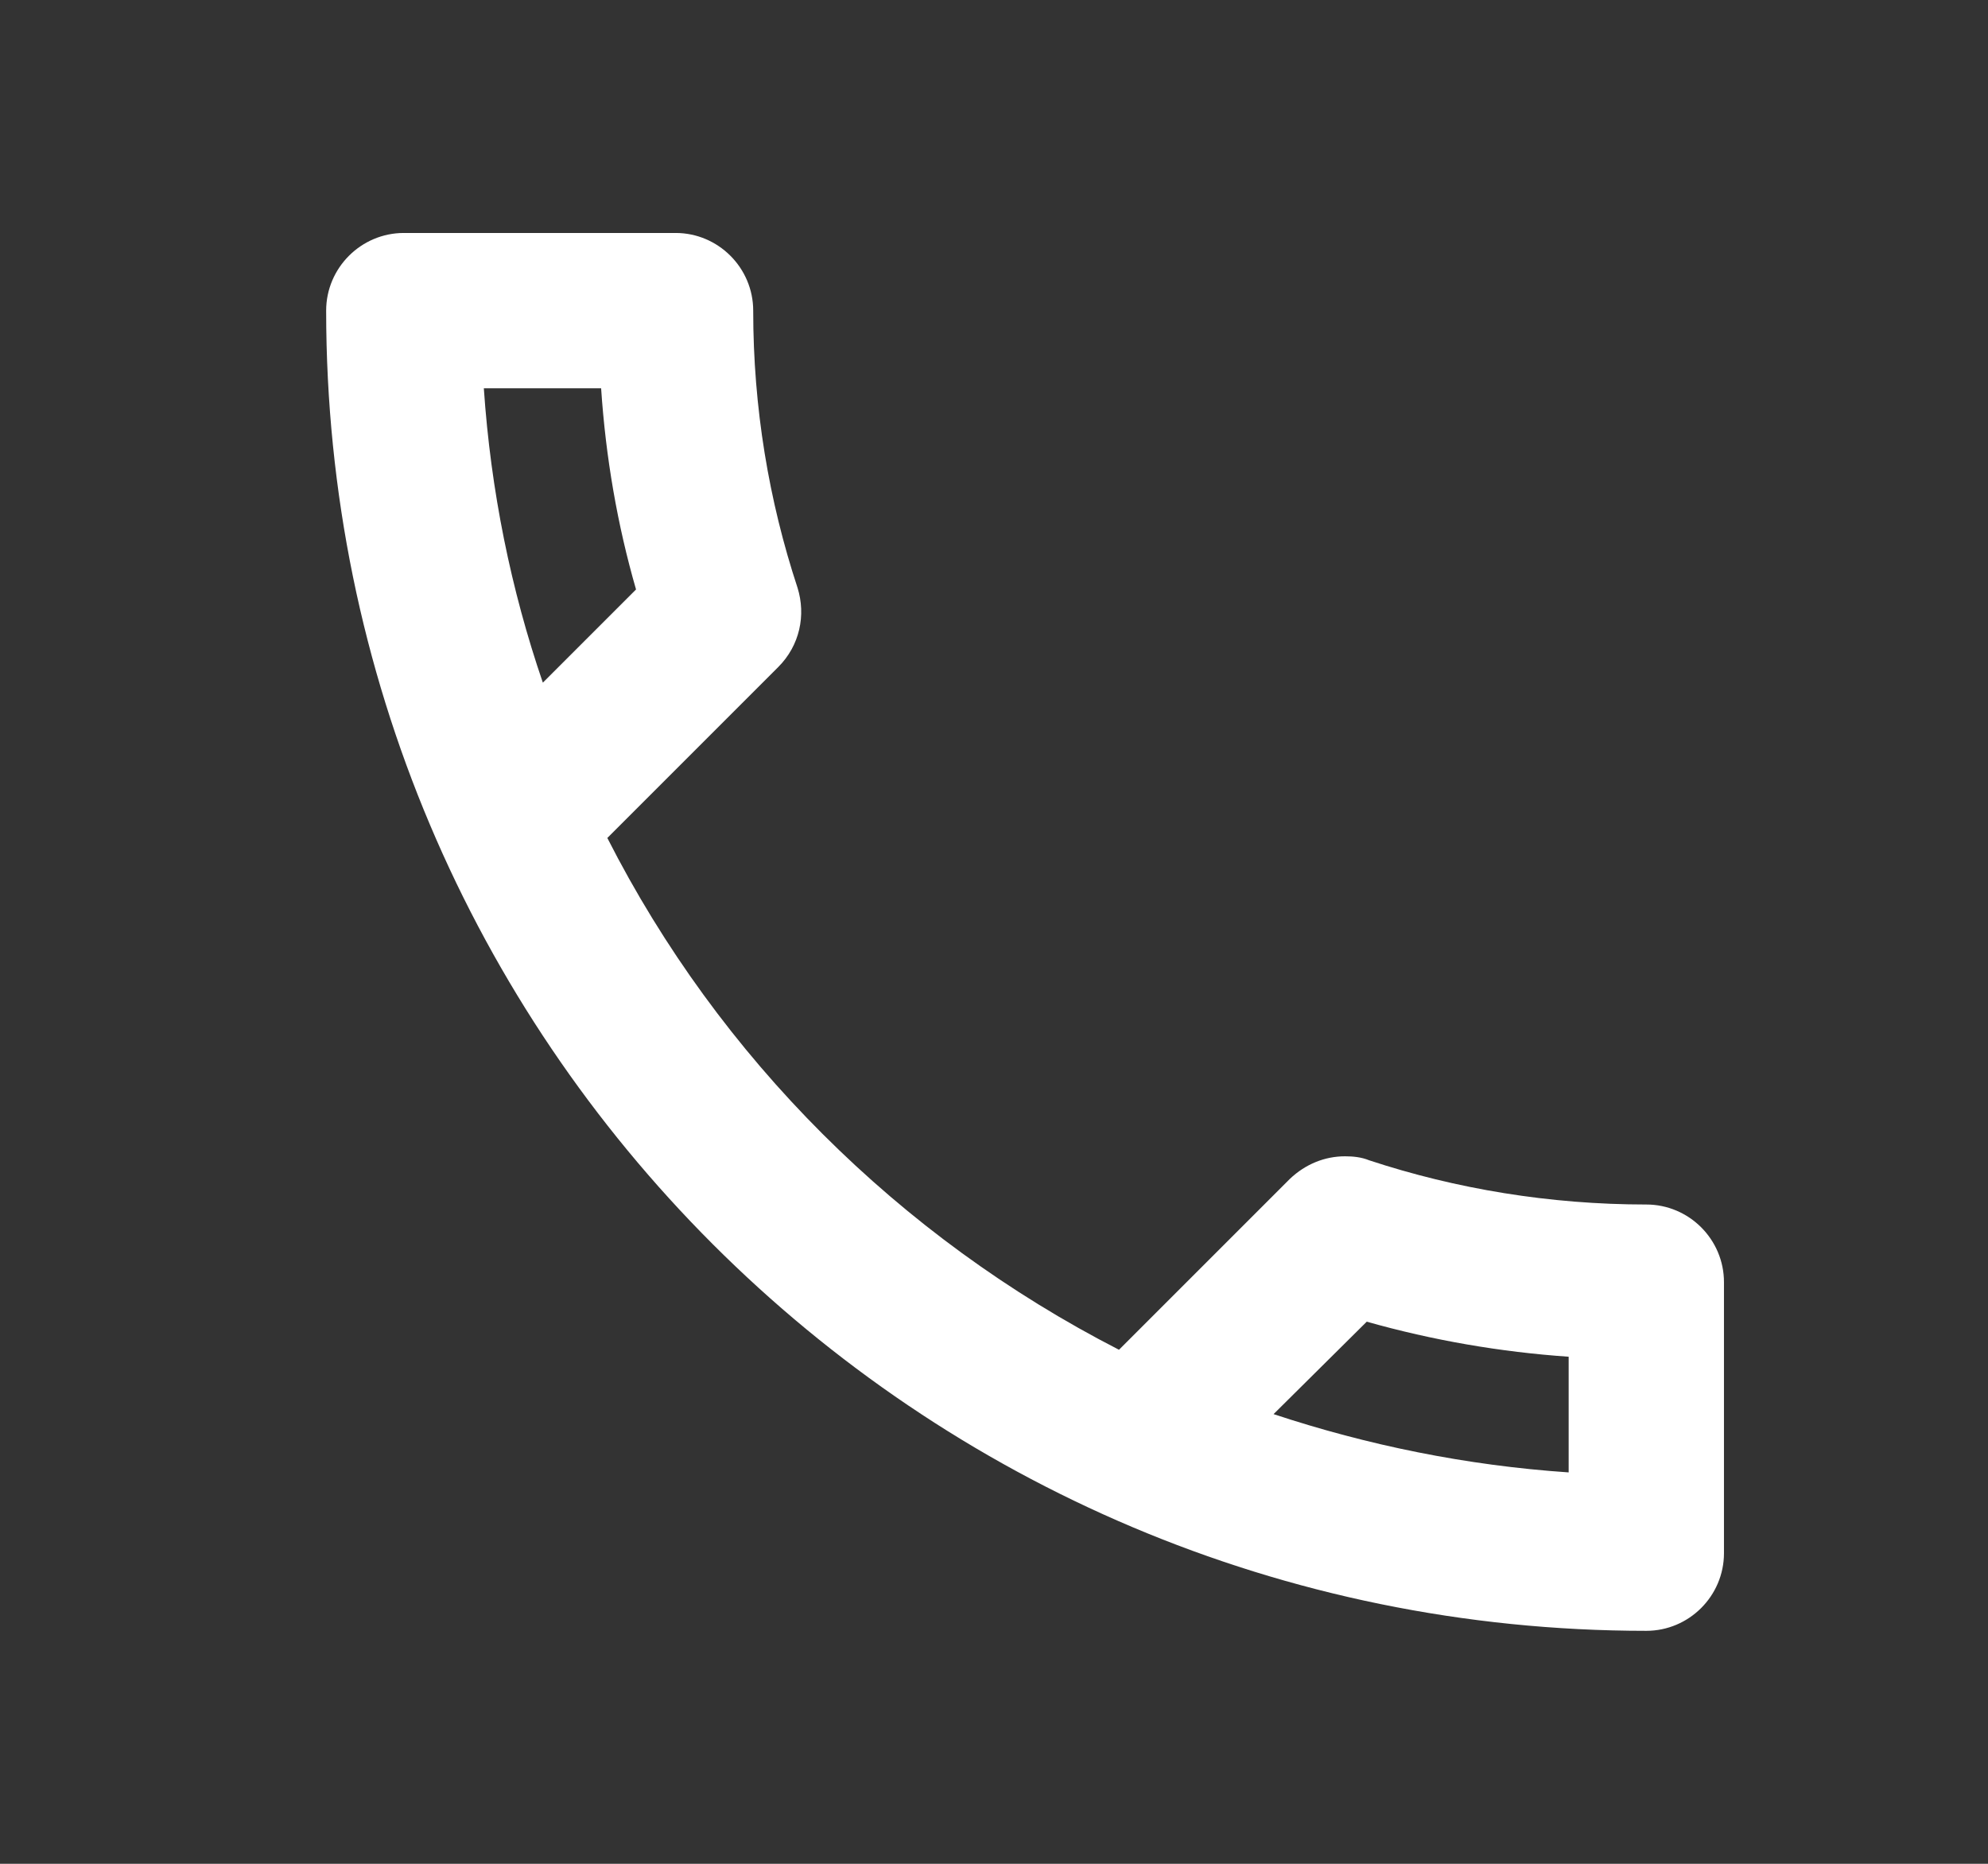 <svg width="16" height="15" viewBox="0 0 16 15" fill="none" xmlns="http://www.w3.org/2000/svg">
<rect x="0" y="0" width="16" height="15" fill="#333333" stroke="none"/>
<path d="M4.838 3.125C4.875 3.681 4.969 4.225 5.119 4.744L4.369 5.494C4.112 4.744 3.95 3.95 3.894 3.125H4.838ZM11 10.637C11.531 10.787 12.075 10.881 12.625 10.919V11.85C11.8 11.794 11.006 11.631 10.25 11.381L11 10.637ZM5.438 1.875H3.25C2.906 1.875 2.625 2.156 2.625 2.5C2.625 8.369 7.381 13.125 13.25 13.125C13.594 13.125 13.875 12.844 13.875 12.5V10.319C13.875 9.975 13.594 9.694 13.25 9.694C12.475 9.694 11.719 9.569 11.019 9.338C10.956 9.312 10.887 9.306 10.825 9.306C10.662 9.306 10.506 9.369 10.381 9.488L9.006 10.863C7.237 9.956 5.787 8.512 4.888 6.744L6.263 5.369C6.438 5.194 6.487 4.95 6.419 4.731C6.188 4.031 6.062 3.281 6.062 2.5C6.062 2.156 5.781 1.875 5.438 1.875Z" fill="white"/>
</svg>
